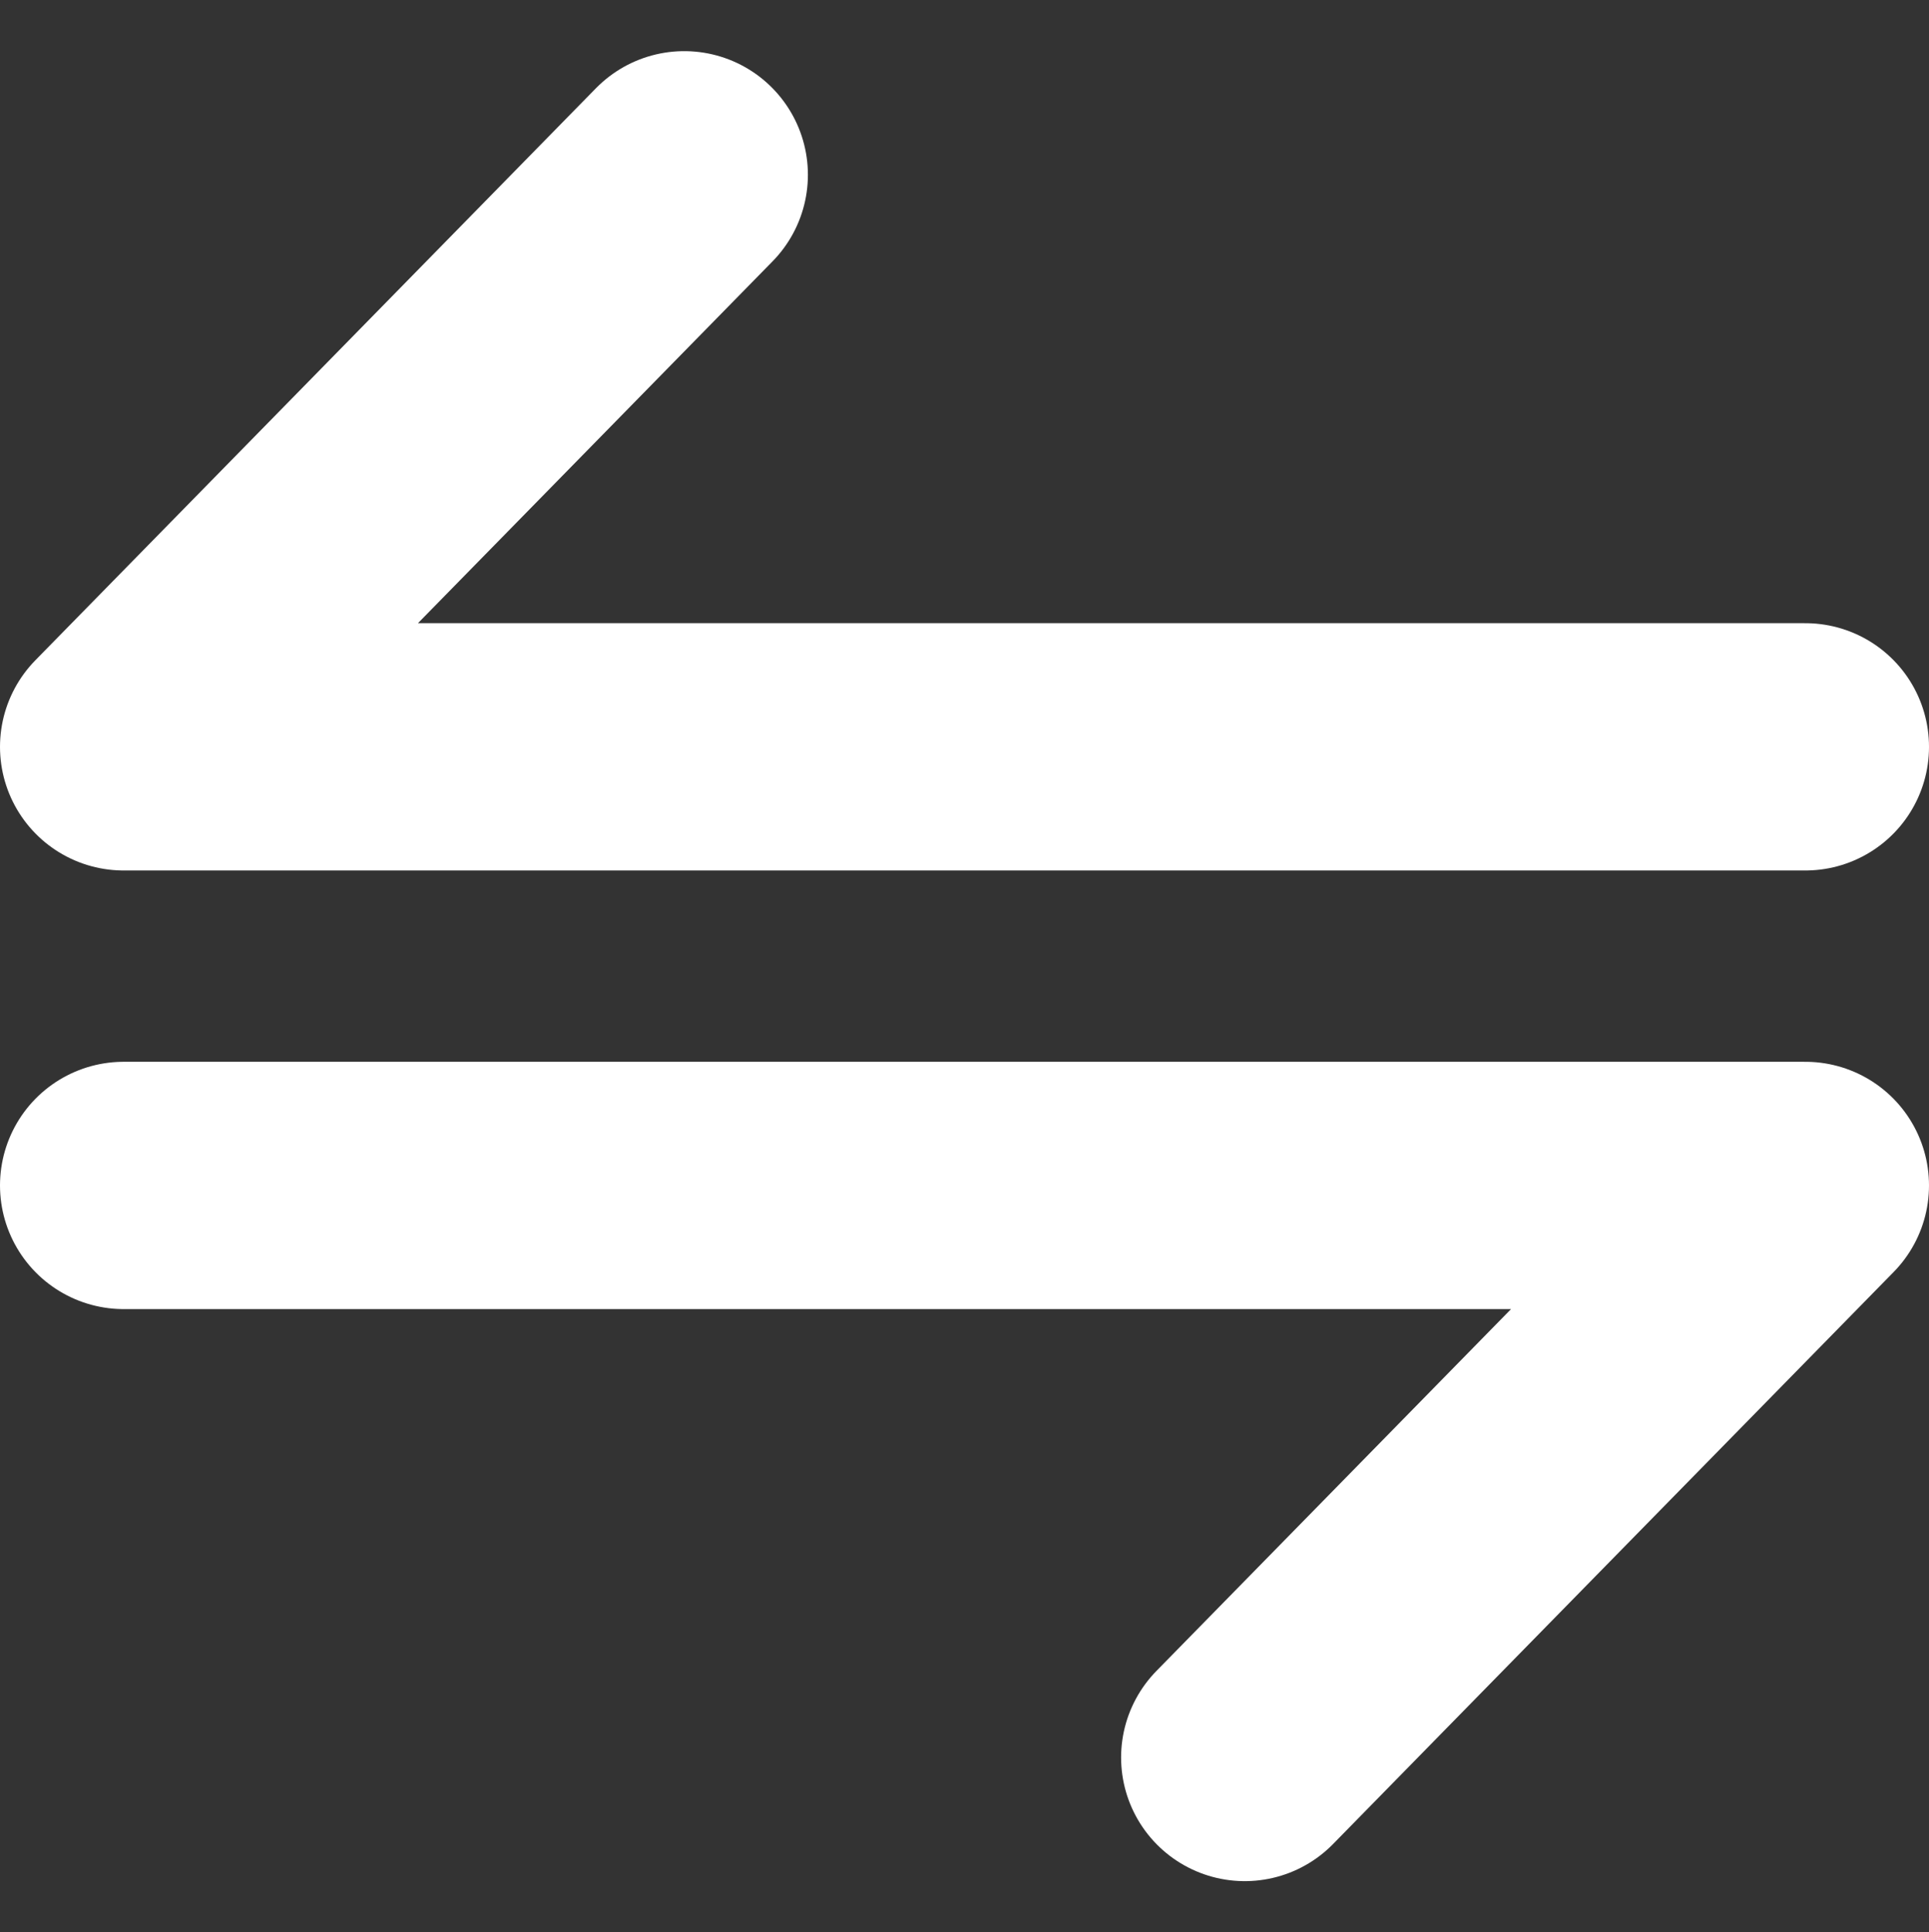<svg xmlns="http://www.w3.org/2000/svg" width="19.5" height="19.535" viewBox="0 0 19.5 19.535">
  <rect x="0" y="0" width="19.5" height="19.535" fill="#333333" stroke="none"/>
  <g id="Group_41379" data-name="Group 41379" transform="translate(-593.231 -1024.907)">
    <path id="Path_79974" data-name="Path 79974" d="M3586.667-743,3581-737.217h17" transform="translate(-2986.519 1769.674)" fill="none" stroke="#fff" stroke-linecap="round" stroke-linejoin="round" stroke-width="2.5"/>
    <path id="Path_79975" data-name="Path 79975" d="M5.667,0,0,5.783H17" transform="translate(611.481 1042.674) rotate(180)" fill="none" stroke="#fff" stroke-linecap="round" stroke-linejoin="round" stroke-width="2.5"/>
  </g>
</svg>
